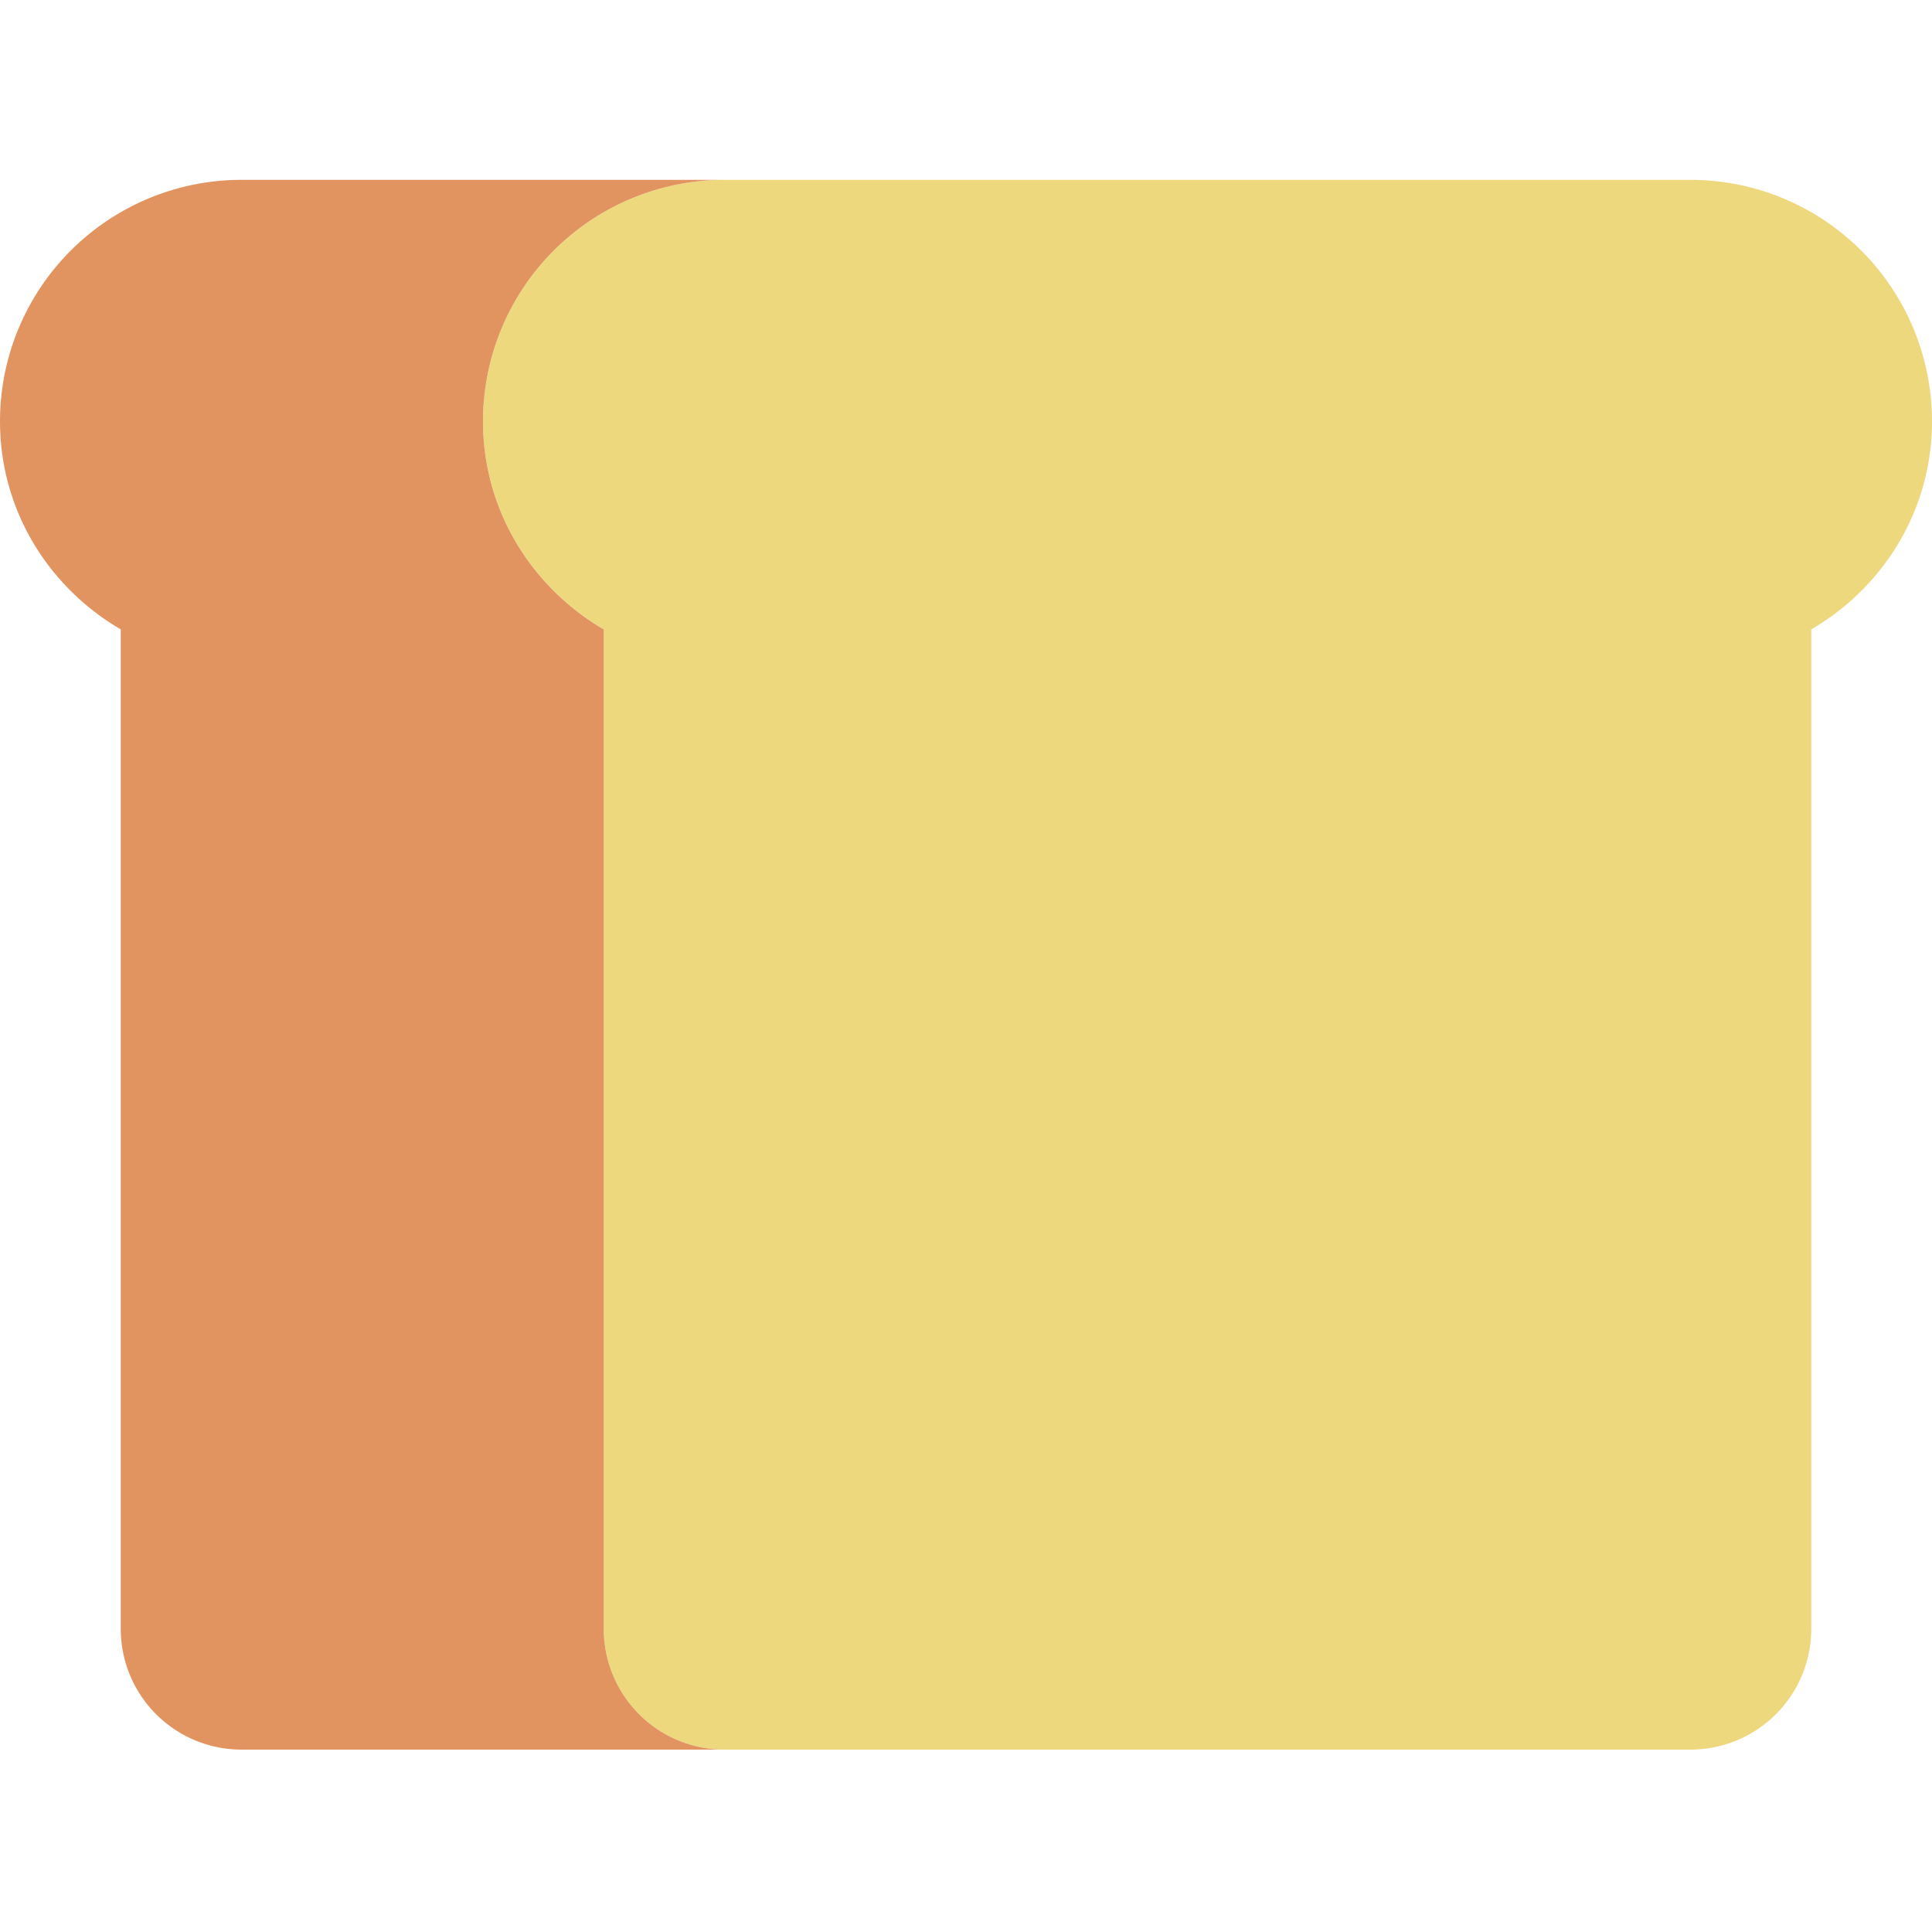 <?xml version="1.0" encoding="utf-8"?>
<!-- Uploaded to: SVG Repo, www.svgrepo.com, Generator: SVG Repo Mixer Tools -->
<svg width="800px" height="800px" viewBox="0 0 1024 1024" class="icon"  version="1.1" xmlns="http://www.w3.org/2000/svg"><path d="M1024 223.328a128 128 0 0 0-128-128H384a128 128 0 0 0-128 128c0 47.264 25.92 88.064 64 110.24v529.76a64 64 0 0 0 64 64h512a64 64 0 0 0 64-64V333.6c38.08-22.208 64-63.008 64-110.272z" fill="#EDD87E" /><path d="M320 863.328V333.6c-38.08-22.208-64-63.008-64-110.272a128 128 0 0 1 128-128H128a128 128 0 0 0-128 128c0 47.264 25.92 88.064 64 110.24v529.76a64 64 0 0 0 64 64h256a64 64 0 0 1-64-64z" fill="#E29460" /><path d="M896 95.328H384a128 128 0 0 0-128 128c0 47.264 25.92 88.064 64 110.24v529.76a64 64 0 0 0 64 64h512a64 64 0 0 0 64-64V333.6c38.08-22.176 64-63.008 64-110.24a128.032 128.032 0 0 0-128-128.032z m0 192v528a48 48 0 0 1-48 48h-416a48 48 0 0 1-48-48v-528a64 64 0 0 1 0-128h512a64 64 0 0 1 0 128z" fill="" /><path d="M64 333.6v17.76h256v-17.76c-38.08-22.208-64-63.008-64-110.272H0c0 47.264 25.92 88.064 64 110.272zM320 863.328H64a64 64 0 0 0 64 64h256a64 64 0 0 1-64-64z" fill="" /><path d="M592 335.328m-16 0a16 16 0 1 0 32 0 16 16 0 1 0-32 0Z" fill="" /><path d="M752 399.328m-16 0a16 16 0 1 0 32 0 16 16 0 1 0-32 0Z" fill="" /><path d="M784 271.328m-16 0a16 16 0 1 0 32 0 16 16 0 1 0-32 0Z" fill="" /><path d="M688 495.328m-16 0a16 16 0 1 0 32 0 16 16 0 1 0-32 0Z" fill="" /><path d="M528 495.328m-16 0a16 16 0 1 0 32 0 16 16 0 1 0-32 0Z" fill="" /><path d="M784 655.328m-16 0a16 16 0 1 0 32 0 16 16 0 1 0-32 0Z" fill="" /><path d="M496 687.328m-16 0a16 16 0 1 0 32 0 16 16 0 1 0-32 0Z" fill="" /><path d="M752 783.328m-16 0a16 16 0 1 0 32 0 16 16 0 1 0-32 0Z" fill="" /><path d="M592 719.328m-16 0a16 16 0 1 0 32 0 16 16 0 1 0-32 0Z" fill="" /><path d="M496 239.328m-16 0a16 16 0 1 0 32 0 16 16 0 1 0-32 0Z" fill="" /></svg>